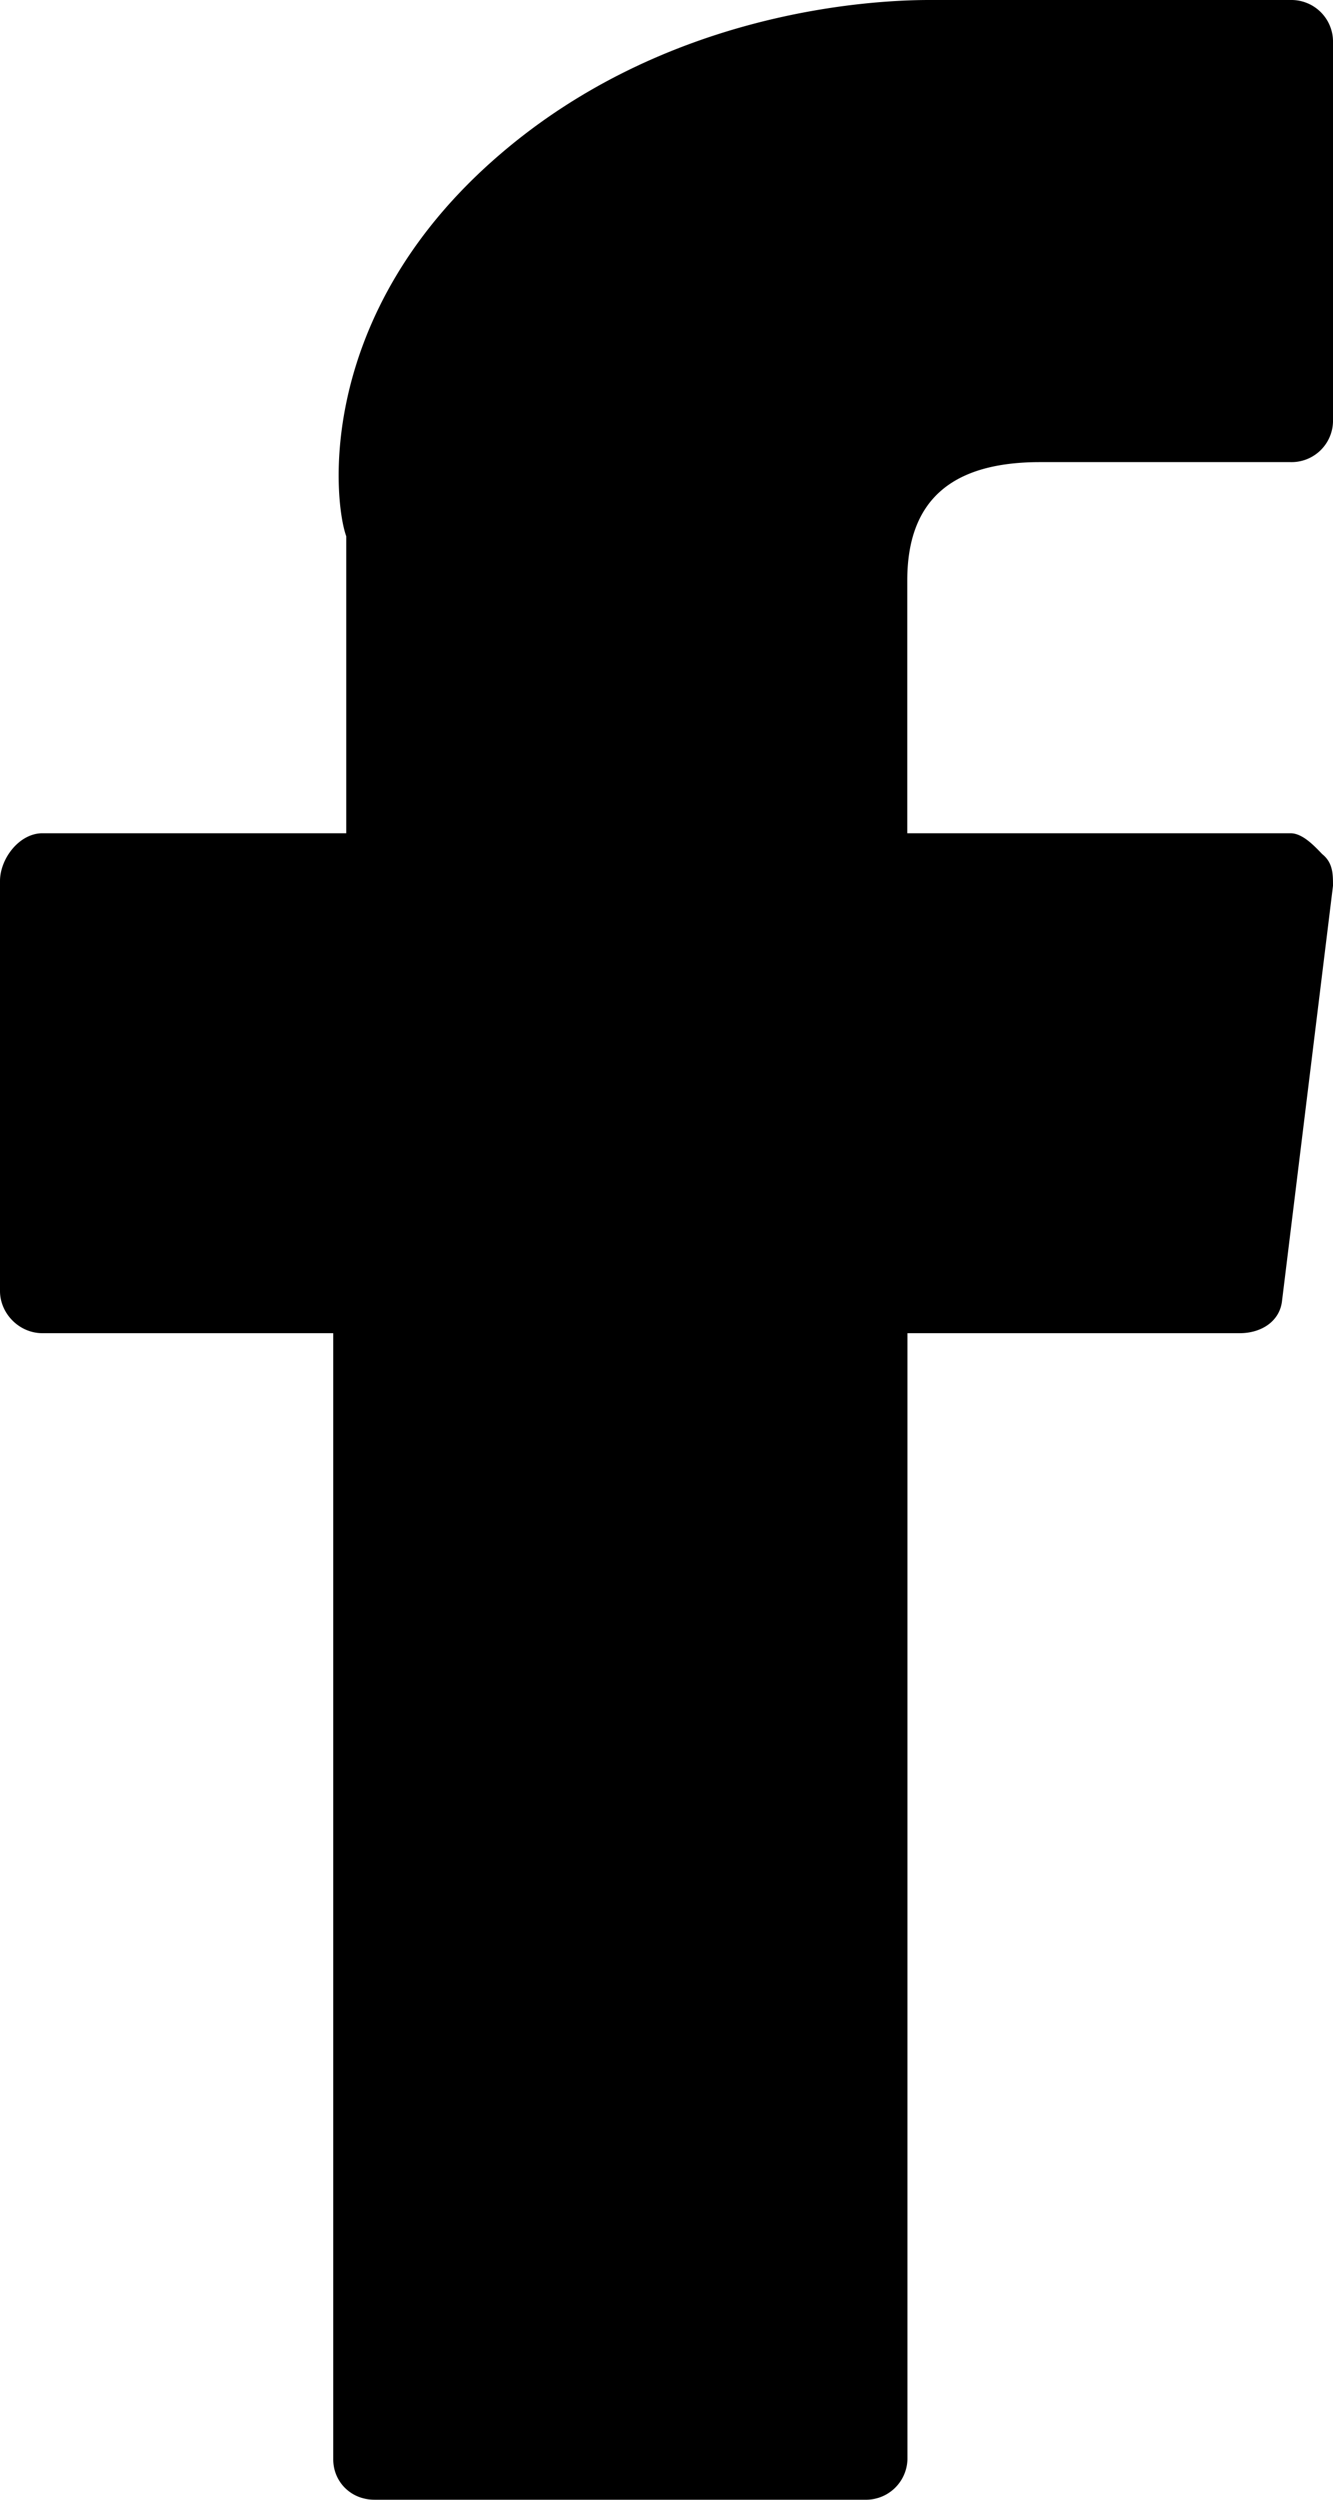 <svg xmlns="http://www.w3.org/2000/svg" width="8" height="15" viewBox="0 0 8 15"><g><g><g><path d="M.255 8H2v6.758c0 .134.106.242.247.242H5.19a.249.249 0 0 0 .256-.242V8H7.44c.13 0 .24-.071.254-.193L8 5.315c0-.069 0-.138-.065-.19-.048-.05-.118-.125-.19-.125h-2.3V3.483c0-.483.268-.71.797-.71h1.503A.249.249 0 0 0 8 2.531V.244A.25.25 0 0 0 7.745 0H5.578C5.22 0 4 .067 3 .927 1.89 1.88 2 3 2.078 3.218V5H.255C.115 5 0 5.153 0 5.287v2.46C0 7.881.114 8 .255 8z"/></g></g></g></svg>
